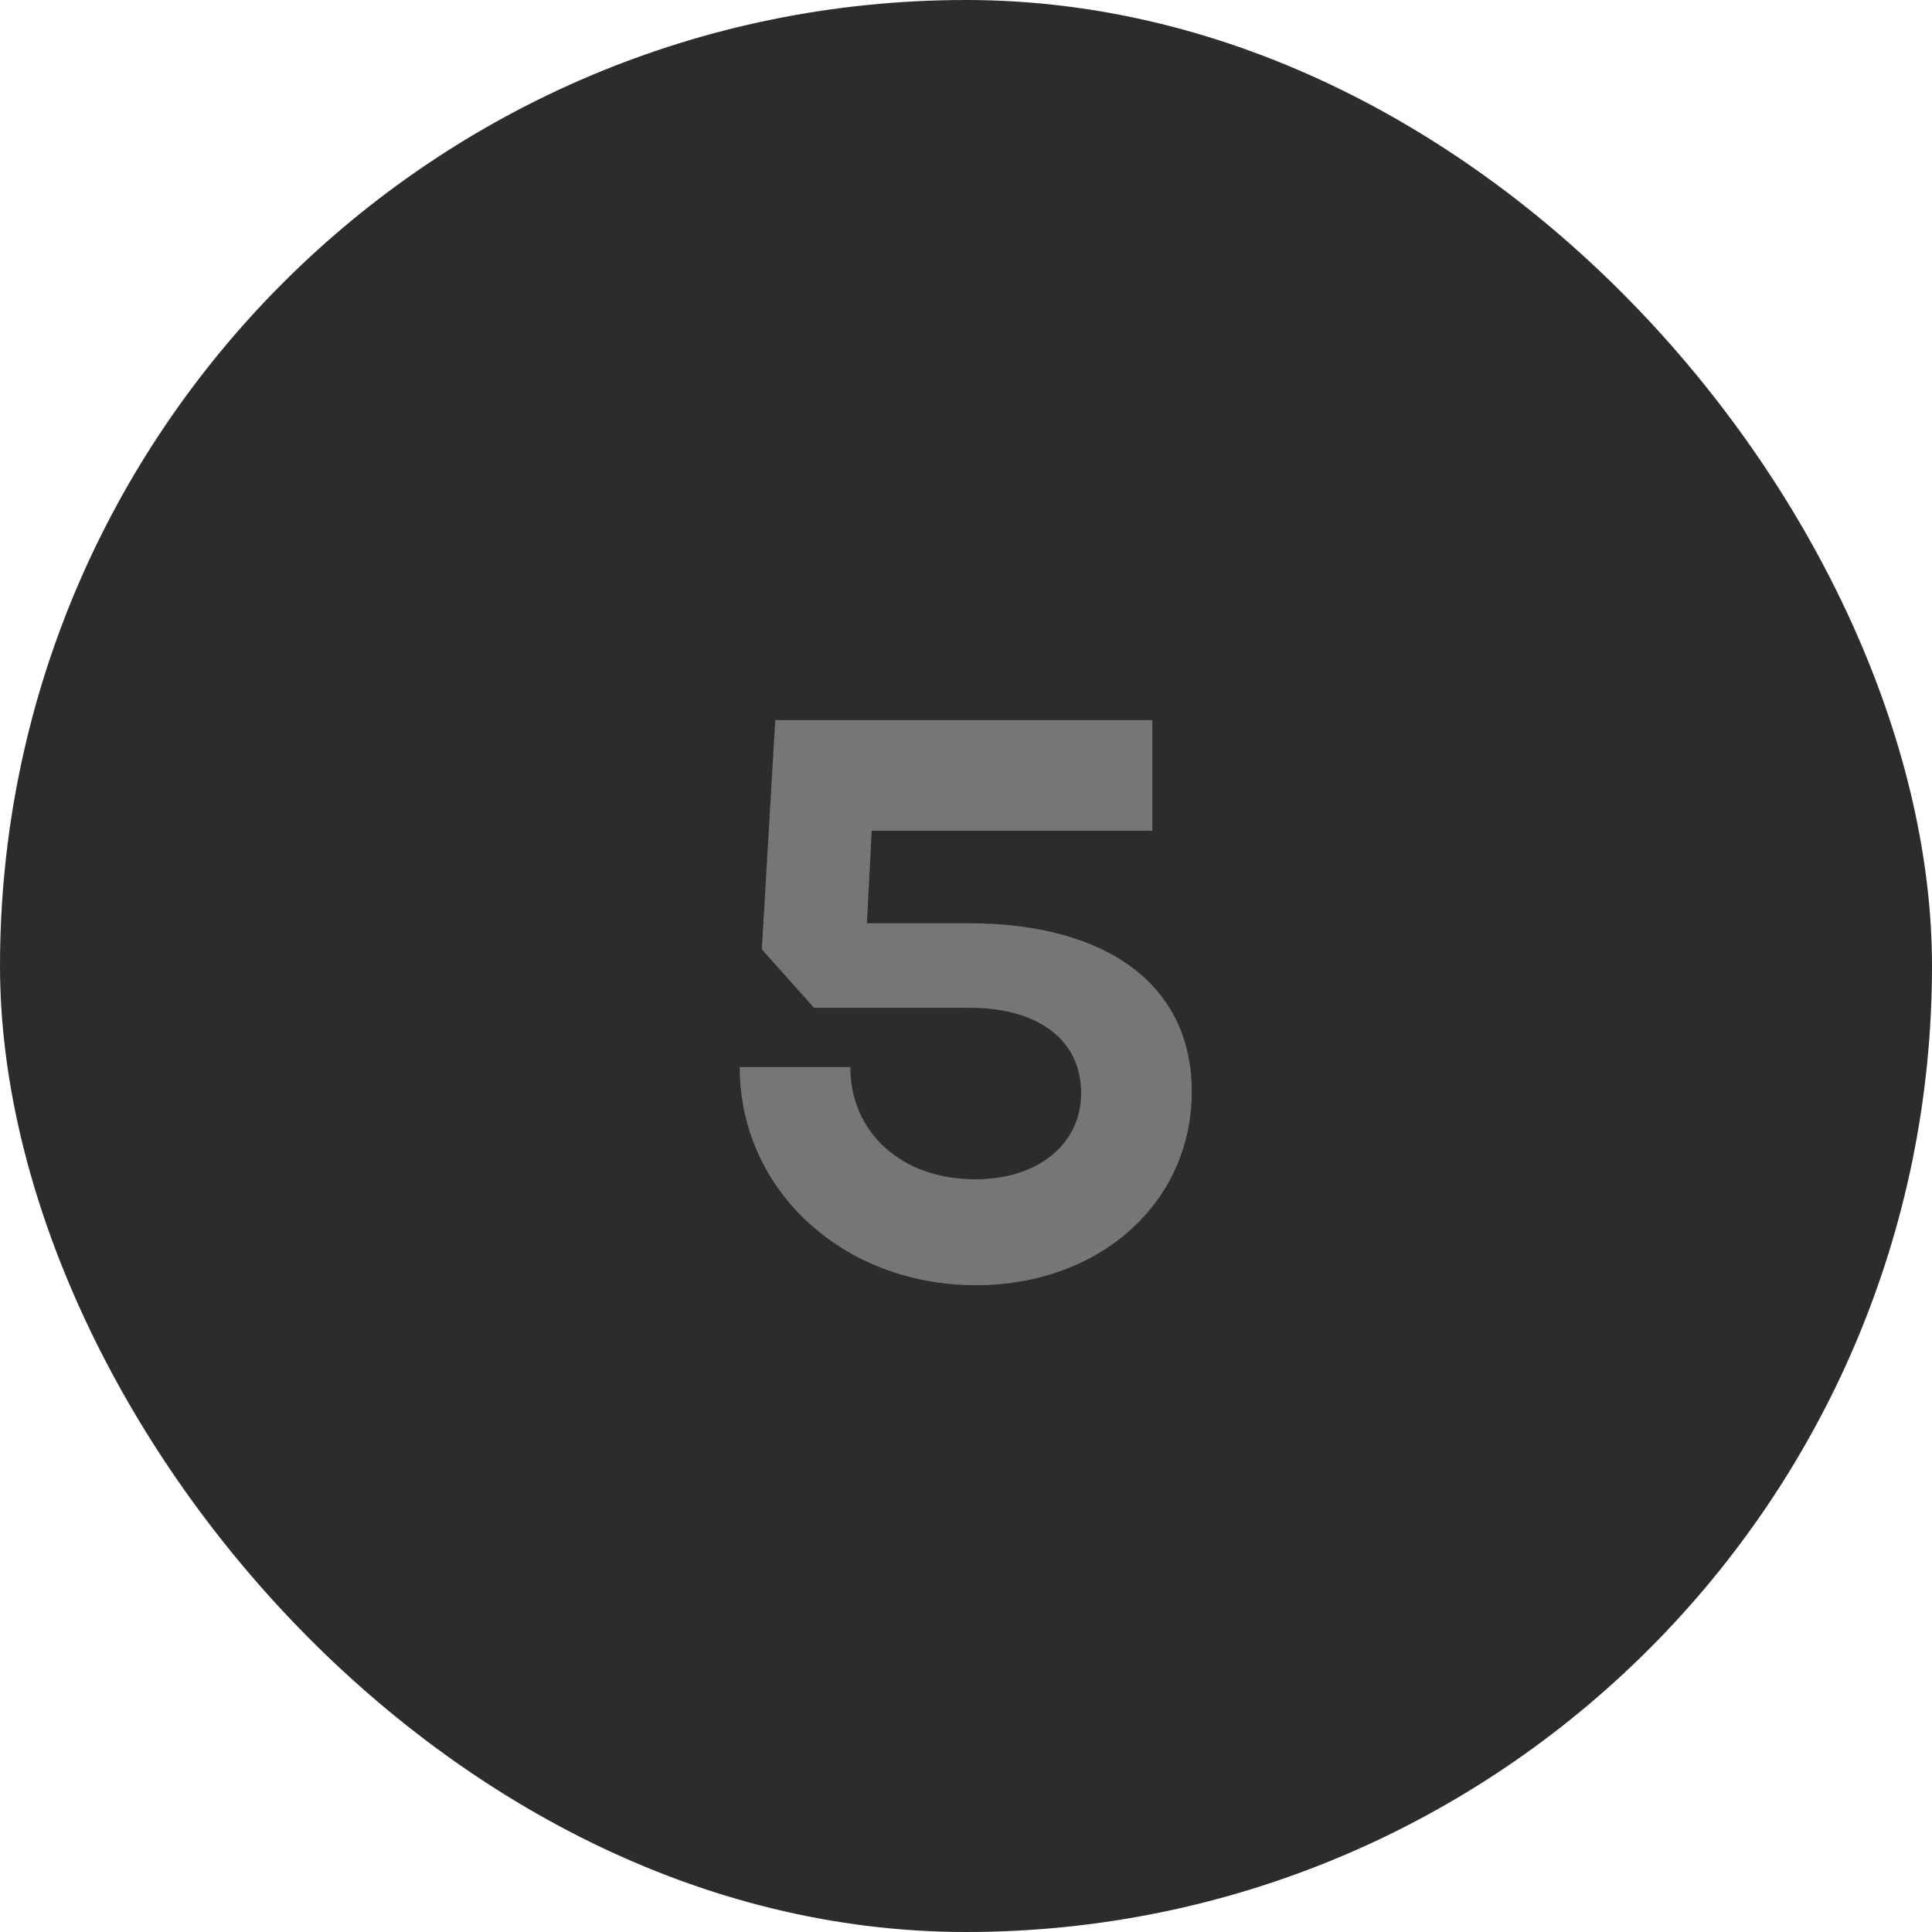 <?xml version="1.0" encoding="UTF-8"?> <svg xmlns="http://www.w3.org/2000/svg" width="44" height="44" viewBox="0 0 44 44" fill="none"><rect width="44" height="44" rx="22" fill="#2C2C2C"></rect><path d="M22.228 29.27C19.186 29.27 16.846 27.092 16.846 24.302H19.366C19.366 25.796 20.536 26.858 22.21 26.858C23.65 26.858 24.622 26.048 24.622 24.896C24.622 23.672 23.632 22.952 22.084 22.952H18.538L17.35 21.62L17.656 16.4H26.242V18.92H19.852L19.744 21.026H22.048C25.234 21.026 27.142 22.448 27.142 24.86C27.142 27.398 25.036 29.27 22.228 29.27Z" fill="#767676"></path></svg> 